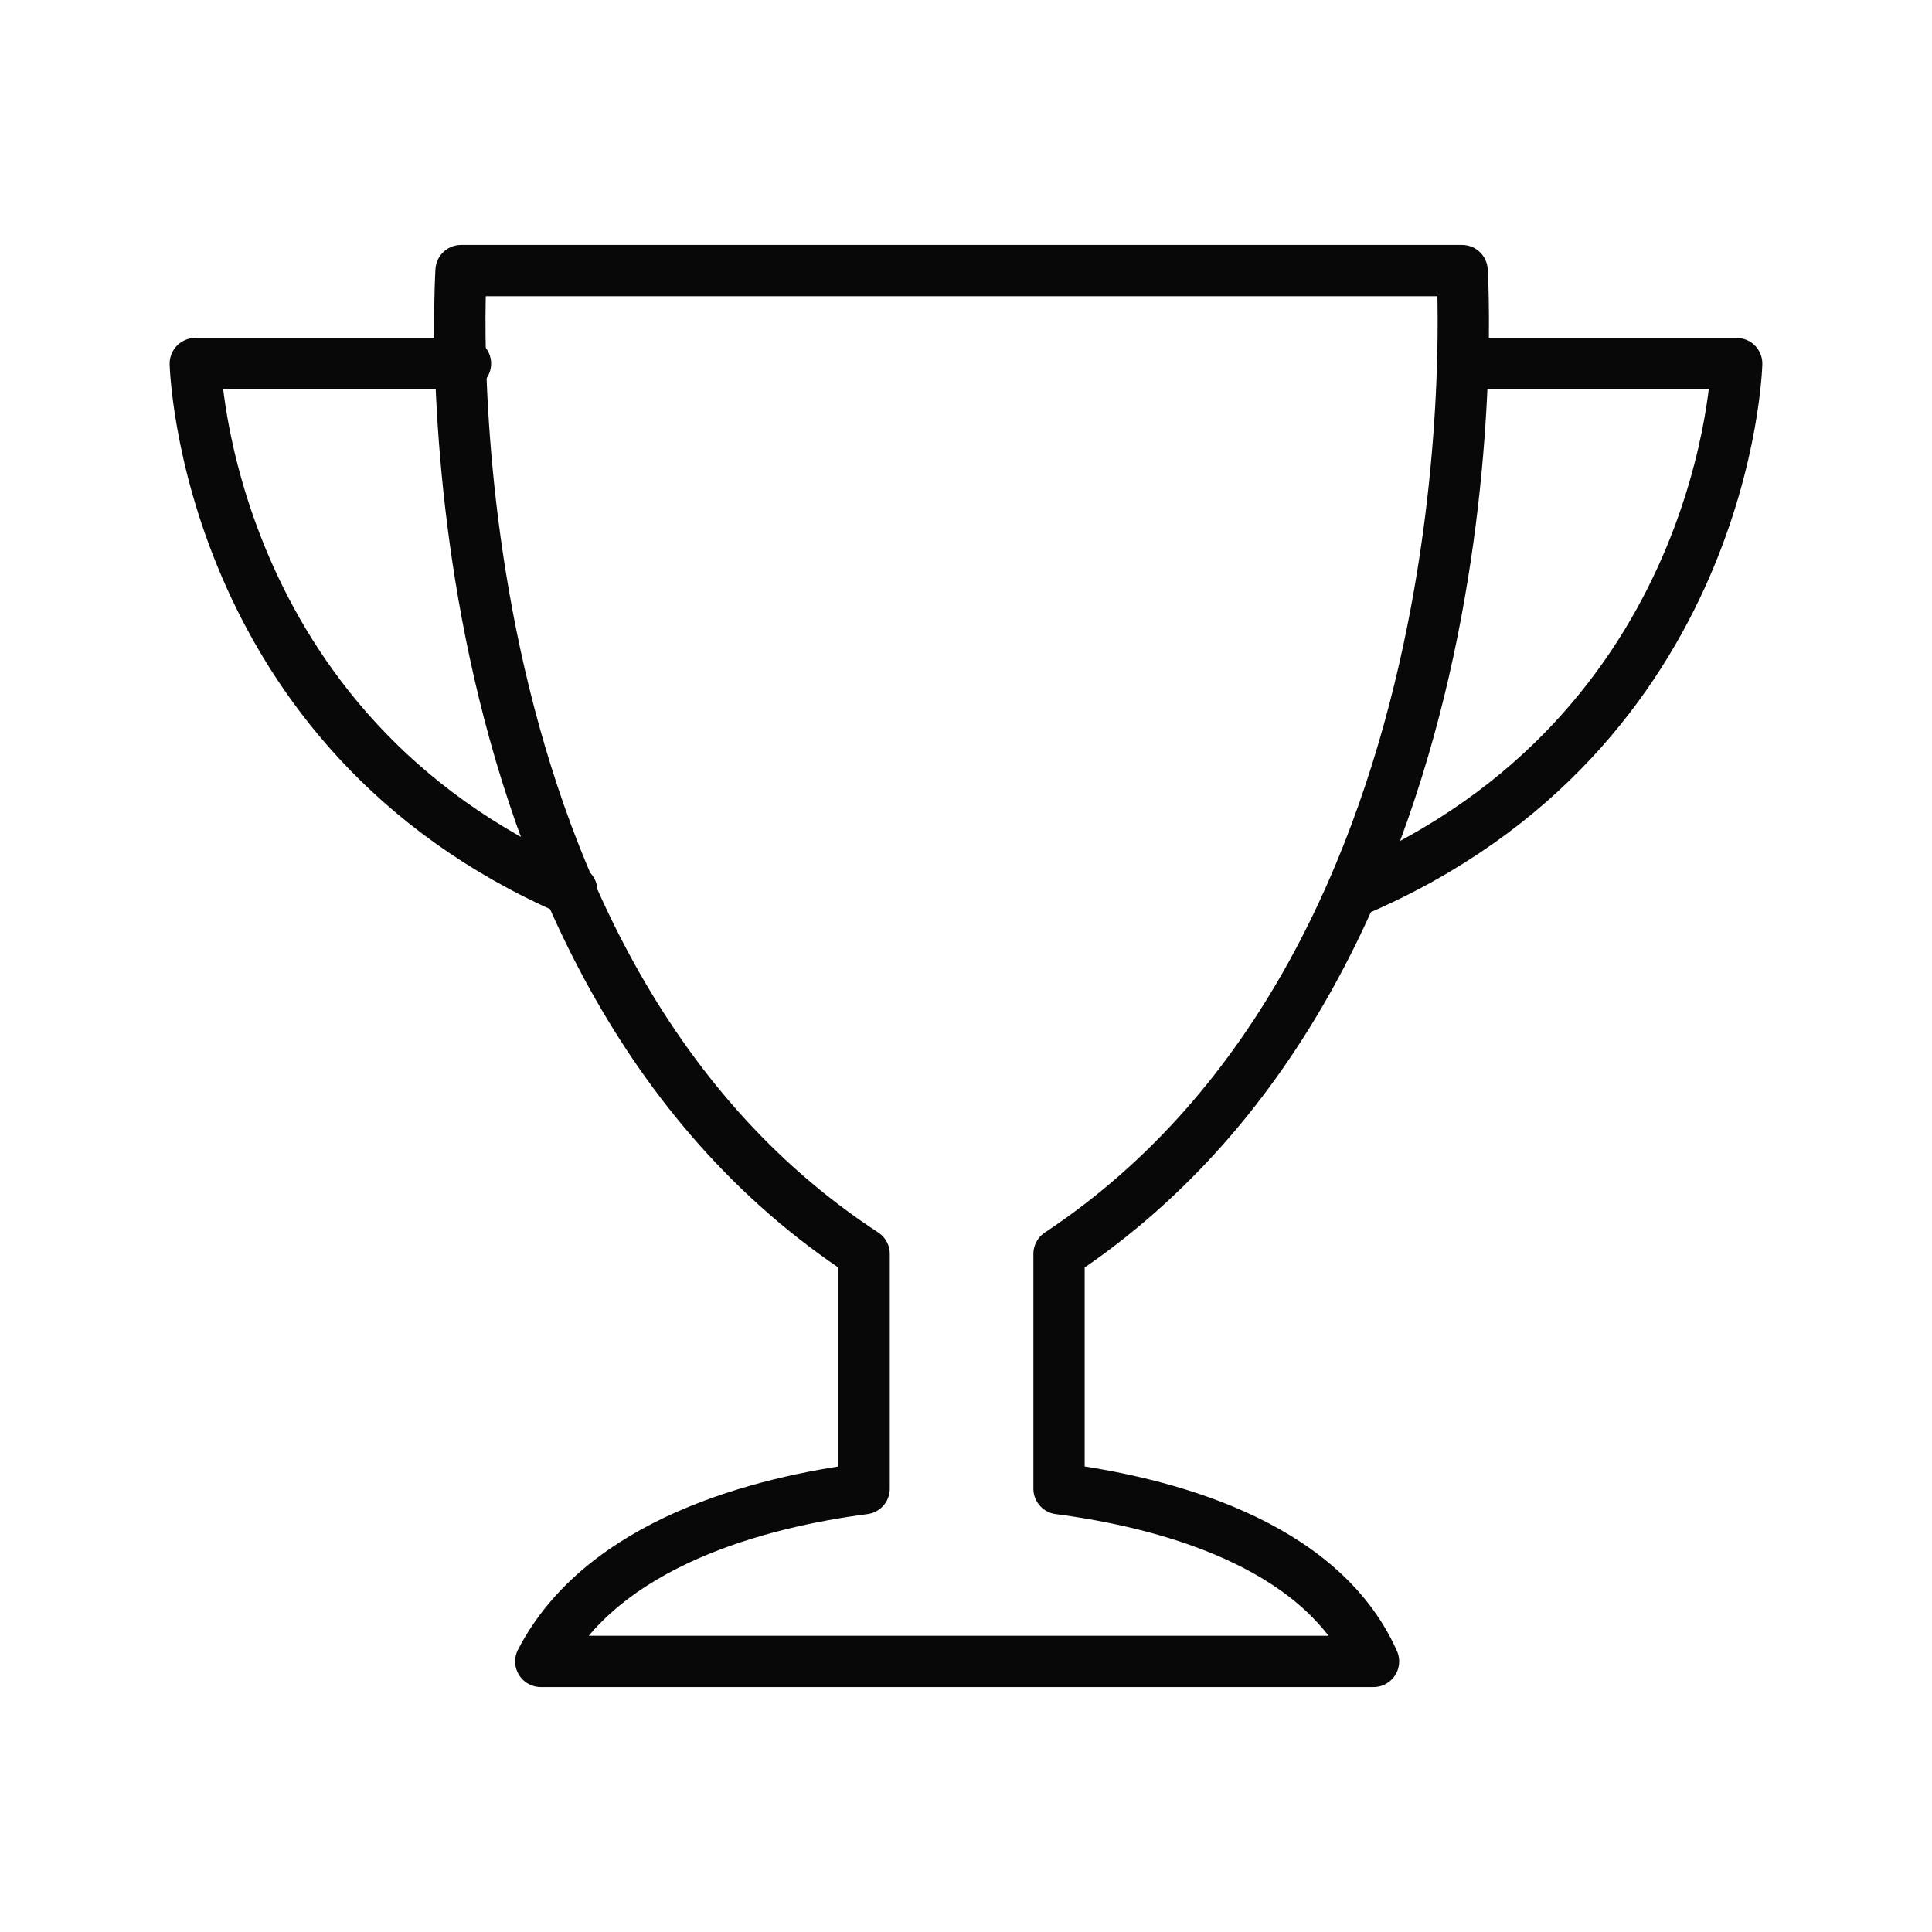 <svg width="100" height="100" viewBox="0 0 100 100" fill="none" xmlns="http://www.w3.org/2000/svg">
<rect width="100" height="100" fill="white"/>
<path d="M24.093 18.82H10.108C10.108 18.82 10.567 37.849 29.596 46.103" stroke="#080808" stroke-width="2.655" stroke-miterlimit="10" stroke-linecap="round" stroke-linejoin="round"/>
<path d="M54.815 77.053V64.902C77.971 49.541 75.678 14.006 75.678 14.006H49.771H23.864C23.864 14.006 21.572 49.771 44.727 64.902V77.053C39.454 77.741 31.201 79.804 27.991 85.994C41.976 85.994 49.542 85.994 49.542 85.994C49.542 85.994 57.108 85.994 71.093 85.994C68.342 79.804 60.088 77.741 54.815 77.053Z" stroke="#080808" stroke-width="2.655" stroke-miterlimit="10" stroke-linecap="round" stroke-linejoin="round"/>
<path d="M75.906 18.82H89.891C89.891 18.82 89.433 37.849 70.175 46.103" stroke="#080808" stroke-width="2.655" stroke-miterlimit="10" stroke-linecap="round" stroke-linejoin="round"/>
</svg>
